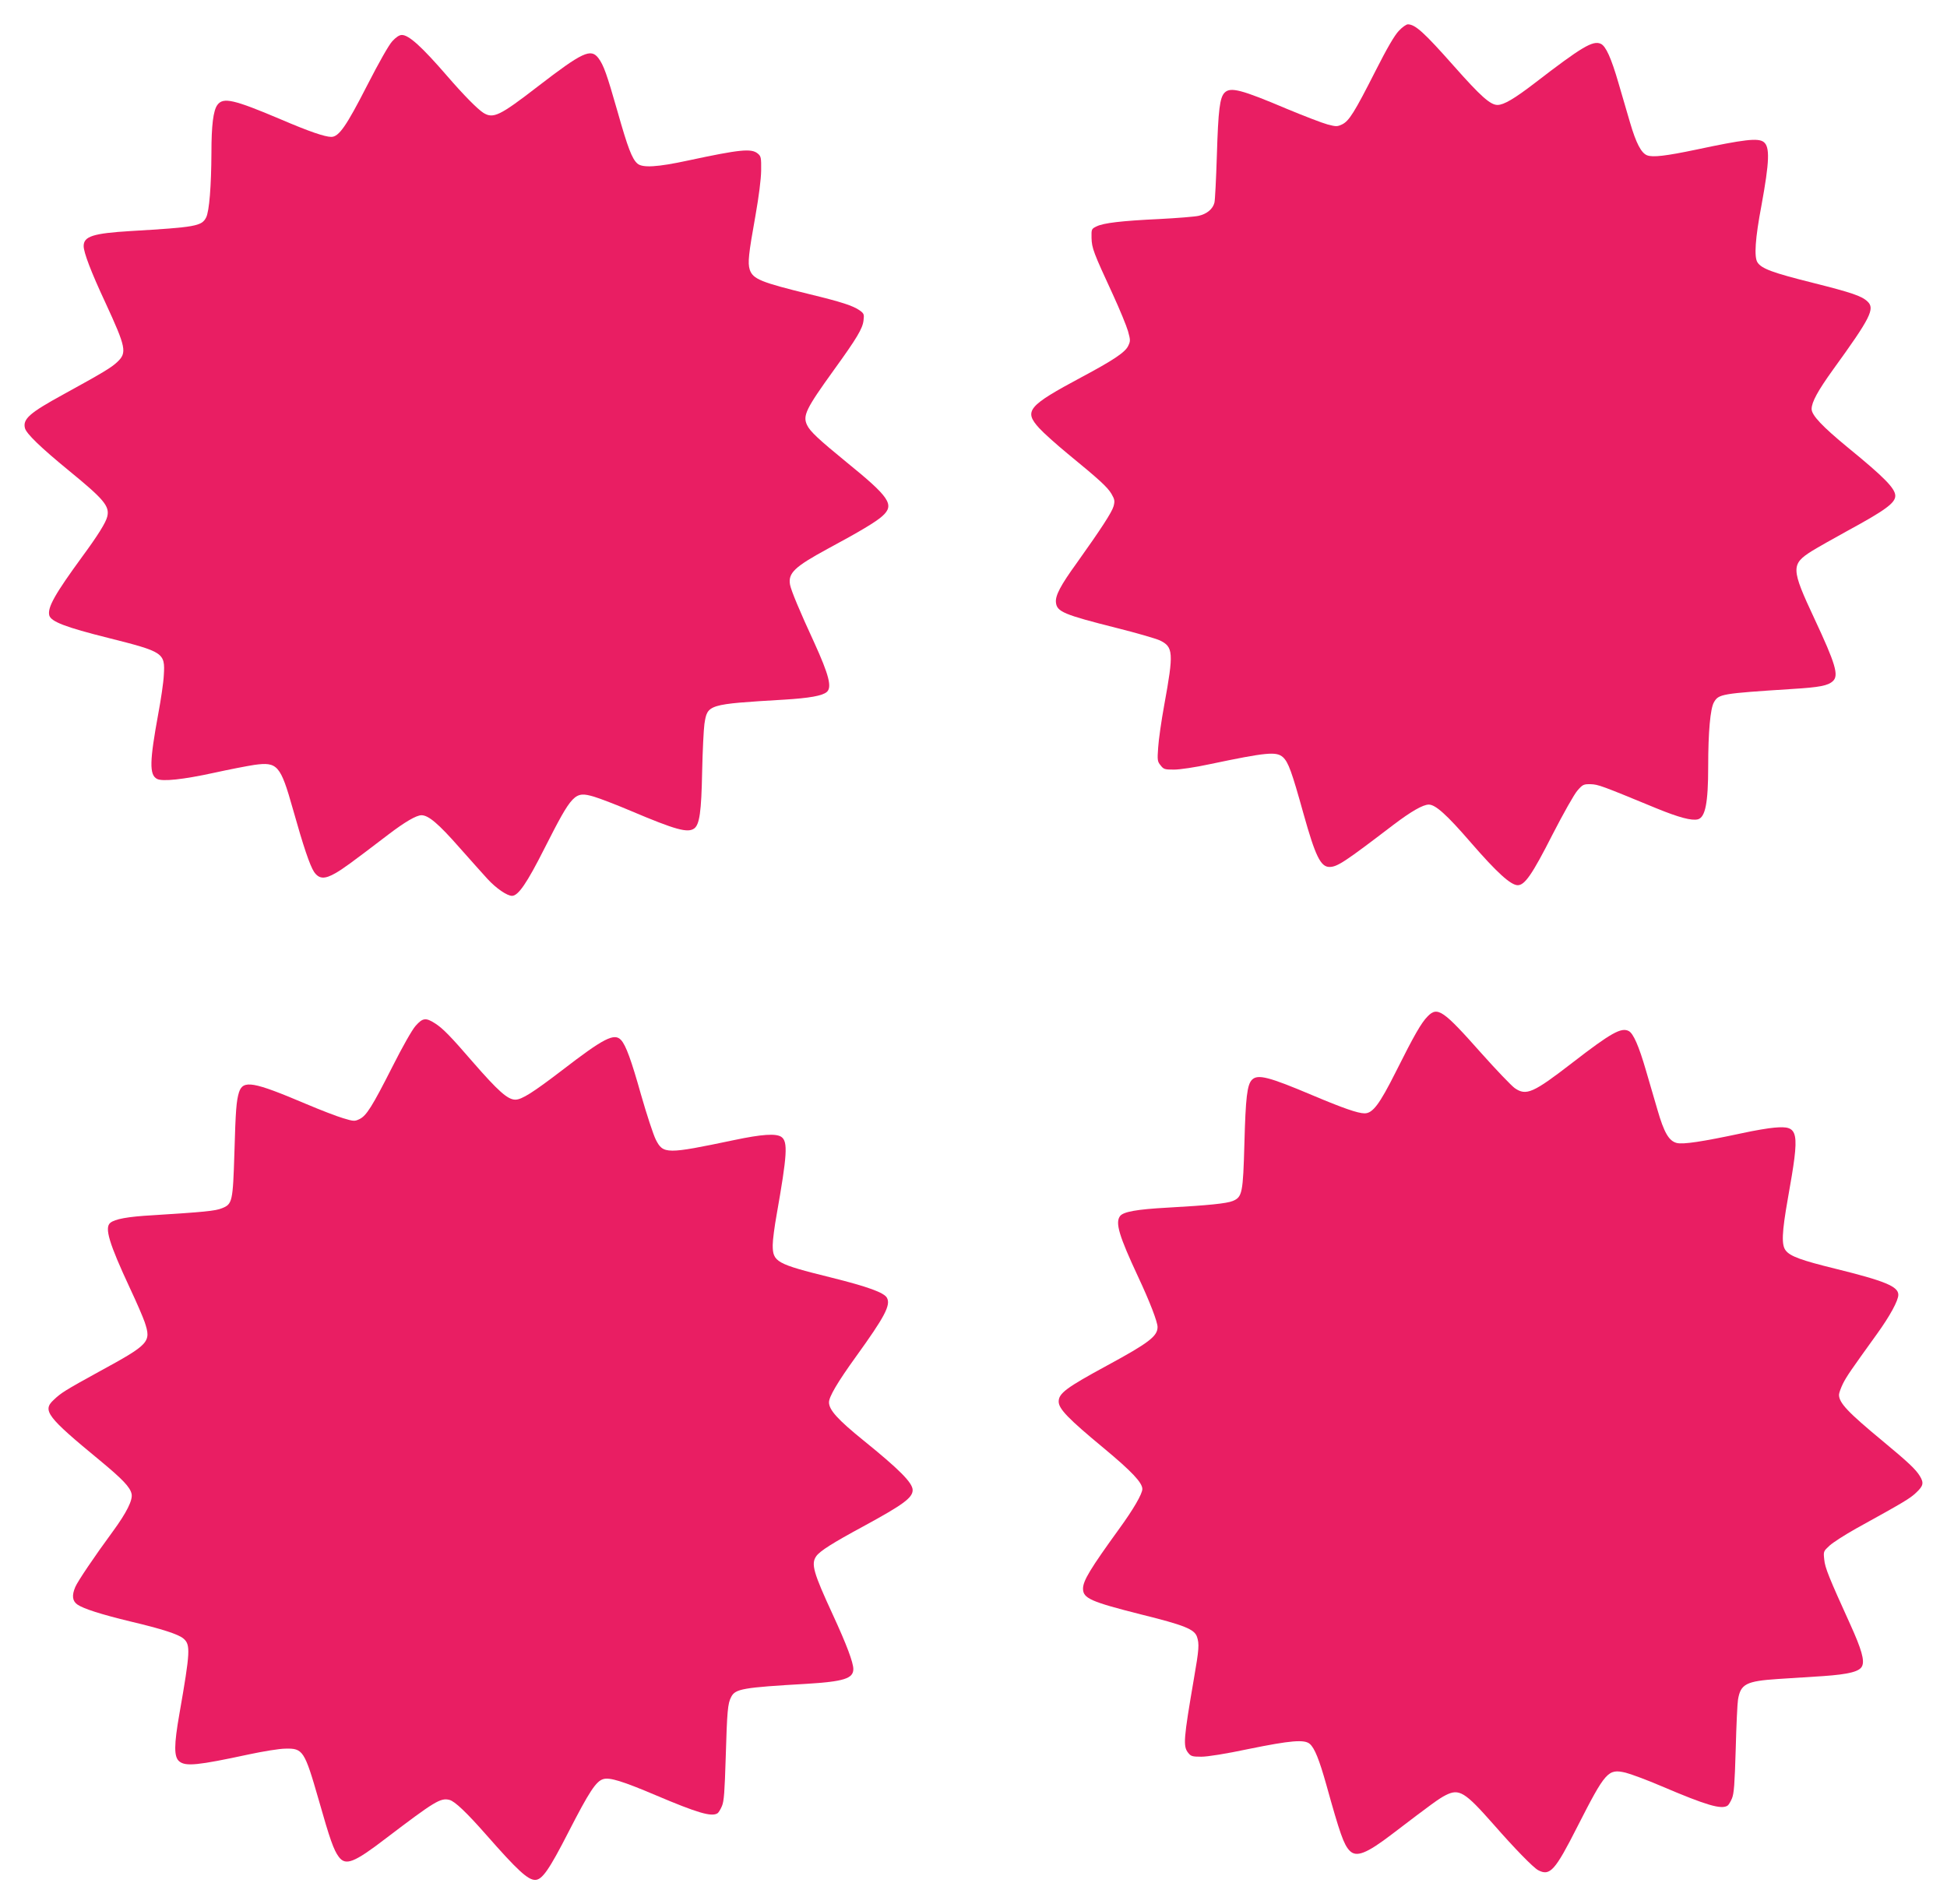 <?xml version="1.0" standalone="no"?>
<!DOCTYPE svg PUBLIC "-//W3C//DTD SVG 20010904//EN"
 "http://www.w3.org/TR/2001/REC-SVG-20010904/DTD/svg10.dtd">
<svg version="1.0" xmlns="http://www.w3.org/2000/svg"
 width="1280pt" height="1252pt" viewBox="0 0 1280 1252"
 preserveAspectRatio="xMidYMid meet">
<g transform="translate(0,1252) scale(0.1,-0.1)"
fill="#e91e63" stroke="none">
<path d="M9196 12317 c-28 -29 -77 -113 -155 -267 -136 -268 -172 -326 -218
-348 -32 -15 -39 -15 -96 0 -34 9 -153 55 -264 101 -300 127 -373 147 -412
108 -32 -32 -42 -114 -51 -411 -5 -157 -12 -297 -16 -312 -10 -42 -50 -75
-104 -87 -27 -6 -142 -15 -257 -21 -253 -12 -367 -26 -413 -48 -35 -17 -35
-18 -34 -77 2 -67 12 -94 142 -375 44 -96 88 -203 98 -238 16 -58 16 -65 1
-96 -19 -42 -99 -95 -307 -206 -353 -189 -381 -222 -278 -335 28 -31 113 -107
187 -168 211 -173 261 -219 288 -264 21 -37 23 -46 14 -81 -11 -40 -83 -150
-241 -372 -108 -149 -143 -216 -138 -261 6 -61 51 -80 400 -168 128 -32 255
-69 282 -81 90 -43 93 -80 30 -425 -19 -104 -37 -230 -40 -280 -6 -82 -5 -92
16 -117 20 -26 27 -28 88 -28 38 0 140 15 237 36 371 78 436 84 479 46 36 -33
58 -94 136 -374 77 -275 112 -348 170 -348 52 0 101 33 422 278 115 87 193
132 231 132 44 0 117 -65 277 -250 170 -196 262 -280 308 -280 46 0 95 70 228
332 72 140 144 268 165 291 34 39 40 42 87 41 50 -2 67 -8 433 -159 147 -60
230 -82 271 -72 49 13 68 107 68 347 0 227 14 383 38 423 31 54 48 57 512 87
183 11 238 22 270 52 40 37 17 114 -121 409 -155 331 -156 359 -16 447 34 21
138 80 231 131 250 136 316 184 316 231 0 48 -71 121 -311 317 -169 139 -239
213 -239 254 0 45 41 120 141 259 247 341 277 401 226 448 -38 36 -103 58
-357 122 -264 66 -339 93 -366 135 -23 35 -15 157 26 373 53 290 57 388 14
419 -37 27 -129 16 -444 -51 -196 -41 -285 -52 -322 -37 -38 15 -72 79 -112
216 -19 66 -53 183 -76 260 -48 165 -83 242 -116 257 -52 24 -126 -21 -434
-258 -134 -103 -204 -144 -245 -144 -47 0 -110 56 -288 257 -194 219 -252 272
-301 273 -11 0 -38 -19 -60 -43z"/>
<path d="M2579 12249 c-23 -25 -87 -138 -166 -292 -136 -266 -185 -337 -235
-337 -42 0 -145 35 -334 116 -309 131 -377 146 -415 94 -27 -37 -39 -134 -39
-315 -1 -216 -14 -385 -35 -425 -29 -57 -71 -64 -495 -89 -249 -15 -310 -35
-310 -99 0 -42 49 -171 143 -372 136 -295 143 -329 78 -390 -39 -37 -92 -69
-356 -214 -221 -121 -266 -161 -251 -221 9 -36 103 -127 291 -281 230 -188
267 -233 250 -301 -9 -39 -63 -125 -163 -261 -181 -248 -231 -336 -218 -388
11 -41 107 -78 387 -148 365 -92 375 -98 366 -244 -2 -48 -19 -161 -36 -252
-58 -316 -60 -404 -9 -431 35 -19 174 -4 375 40 100 22 219 45 265 52 152 21
172 -1 254 -292 68 -242 111 -370 139 -412 33 -47 69 -49 142 -7 48 28 92 59
346 253 109 83 184 127 218 127 46 0 112 -56 249 -212 74 -84 158 -177 185
-207 57 -62 129 -111 161 -111 41 0 98 83 214 313 184 362 198 376 325 339 40
-12 149 -54 241 -93 295 -125 375 -147 418 -116 35 26 47 110 52 372 3 138 10
279 15 315 20 129 21 130 525 160 164 10 249 25 279 50 36 30 15 112 -82 325
-97 210 -151 340 -159 380 -14 77 29 118 246 236 214 115 319 178 361 216 82
74 49 123 -238 356 -181 148 -238 201 -257 242 -30 62 -8 107 178 365 149 206
187 270 193 323 5 40 3 46 -25 66 -44 31 -121 56 -327 106 -323 79 -375 100
-396 162 -14 45 -8 102 38 358 22 125 36 235 37 293 1 87 -1 95 -23 113 -42
34 -115 27 -456 -46 -203 -44 -302 -50 -335 -20 -35 31 -63 104 -130 341 -71
248 -91 305 -126 352 -50 65 -103 41 -399 -187 -250 -193 -292 -213 -357 -173
-38 24 -131 118 -238 242 -167 193 -252 270 -298 270 -17 0 -38 -14 -63 -41z"/>
<path d="M9386 5838 c-42 -42 -90 -126 -210 -366 -108 -215 -152 -272 -205
-272 -44 0 -144 35 -343 119 -286 121 -359 140 -397 102 -32 -32 -42 -116 -50
-418 -9 -327 -14 -353 -76 -379 -41 -17 -163 -29 -430 -44 -202 -11 -291 -27
-312 -56 -32 -44 -6 -130 119 -398 77 -164 128 -297 128 -331 0 -60 -57 -104
-330 -252 -271 -147 -320 -184 -320 -238 0 -48 63 -113 296 -306 184 -153 254
-227 254 -269 0 -32 -60 -135 -151 -260 -191 -264 -239 -343 -239 -395 0 -64
51 -86 383 -170 283 -70 349 -97 366 -146 16 -47 14 -81 -20 -276 -68 -397
-72 -444 -38 -487 18 -23 27 -26 87 -26 41 0 161 19 312 51 275 56 366 64 401
33 32 -28 62 -103 109 -270 89 -320 114 -391 152 -431 44 -47 111 -21 281 109
261 199 306 232 351 255 89 45 126 22 313 -190 141 -161 262 -285 295 -303 78
-41 111 -4 259 288 184 361 201 380 316 353 33 -8 141 -48 239 -90 293 -125
390 -153 431 -127 7 4 20 26 29 47 14 33 18 94 25 325 4 157 11 303 15 325 17
103 53 122 263 136 80 5 214 14 297 19 170 12 240 30 256 66 17 37 -4 111 -78
274 -140 308 -166 372 -171 426 -6 54 -5 55 35 92 23 21 101 71 174 112 315
174 354 197 395 236 48 45 52 64 24 110 -27 44 -76 90 -241 227 -232 192 -290
253 -290 307 0 11 12 44 26 73 26 51 52 88 224 327 85 118 140 219 140 257 0
55 -88 91 -416 172 -220 54 -295 81 -324 119 -29 36 -26 117 14 343 80 449 74
479 -89 465 -38 -3 -133 -19 -210 -36 -267 -57 -389 -75 -431 -65 -52 13 -84
67 -128 220 -19 66 -53 183 -76 260 -46 158 -82 240 -112 256 -49 26 -117 -12
-368 -206 -260 -201 -306 -222 -382 -169 -22 16 -121 119 -219 229 -252 284
-288 309 -353 243z"/>
<path d="M2732 5775 c-23 -26 -86 -137 -152 -268 -134 -264 -171 -323 -217
-345 -31 -15 -38 -15 -107 6 -41 12 -150 54 -242 93 -351 149 -416 160 -443
77 -17 -57 -22 -115 -30 -398 -10 -320 -13 -337 -82 -364 -43 -18 -122 -25
-455 -46 -164 -9 -249 -25 -279 -50 -39 -32 -8 -135 129 -429 43 -91 86 -191
97 -223 44 -132 33 -145 -301 -327 -222 -122 -249 -139 -297 -185 -76 -70 -45
-111 306 -400 146 -121 197 -174 206 -218 9 -40 -33 -124 -124 -248 -120 -163
-231 -328 -246 -364 -24 -56 -19 -92 13 -115 40 -28 156 -65 350 -112 207 -49
316 -84 349 -113 46 -40 44 -85 -27 -491 -37 -210 -37 -287 -1 -316 42 -34
121 -26 456 46 94 20 202 38 241 38 116 3 126 -13 219 -336 74 -261 99 -331
132 -375 45 -61 100 -40 311 122 320 243 358 267 417 252 35 -9 112 -82 243
-231 202 -230 272 -295 320 -295 46 0 92 66 220 316 136 265 181 334 229 347
42 12 126 -14 341 -105 278 -118 370 -145 409 -120 7 4 20 26 29 47 14 32 18
94 25 320 9 304 13 355 36 398 27 53 75 62 493 86 247 15 310 35 310 97 0 43
-44 161 -135 358 -128 277 -144 334 -109 384 23 34 111 89 307 195 263 143
327 189 327 240 0 48 -88 136 -324 327 -168 136 -226 200 -226 250 0 37 56
132 177 300 189 262 230 339 204 387 -18 34 -124 73 -369 134 -359 89 -382
102 -382 213 0 33 12 124 26 201 69 391 75 479 31 510 -35 24 -127 18 -312
-21 -444 -93 -465 -93 -514 4 -16 32 -59 163 -96 292 -65 231 -100 327 -132
362 -44 48 -113 13 -388 -199 -191 -146 -265 -193 -307 -193 -50 0 -112 55
-281 249 -144 167 -196 220 -246 252 -62 40 -82 37 -129 -16z"/>
</g>
</svg>
